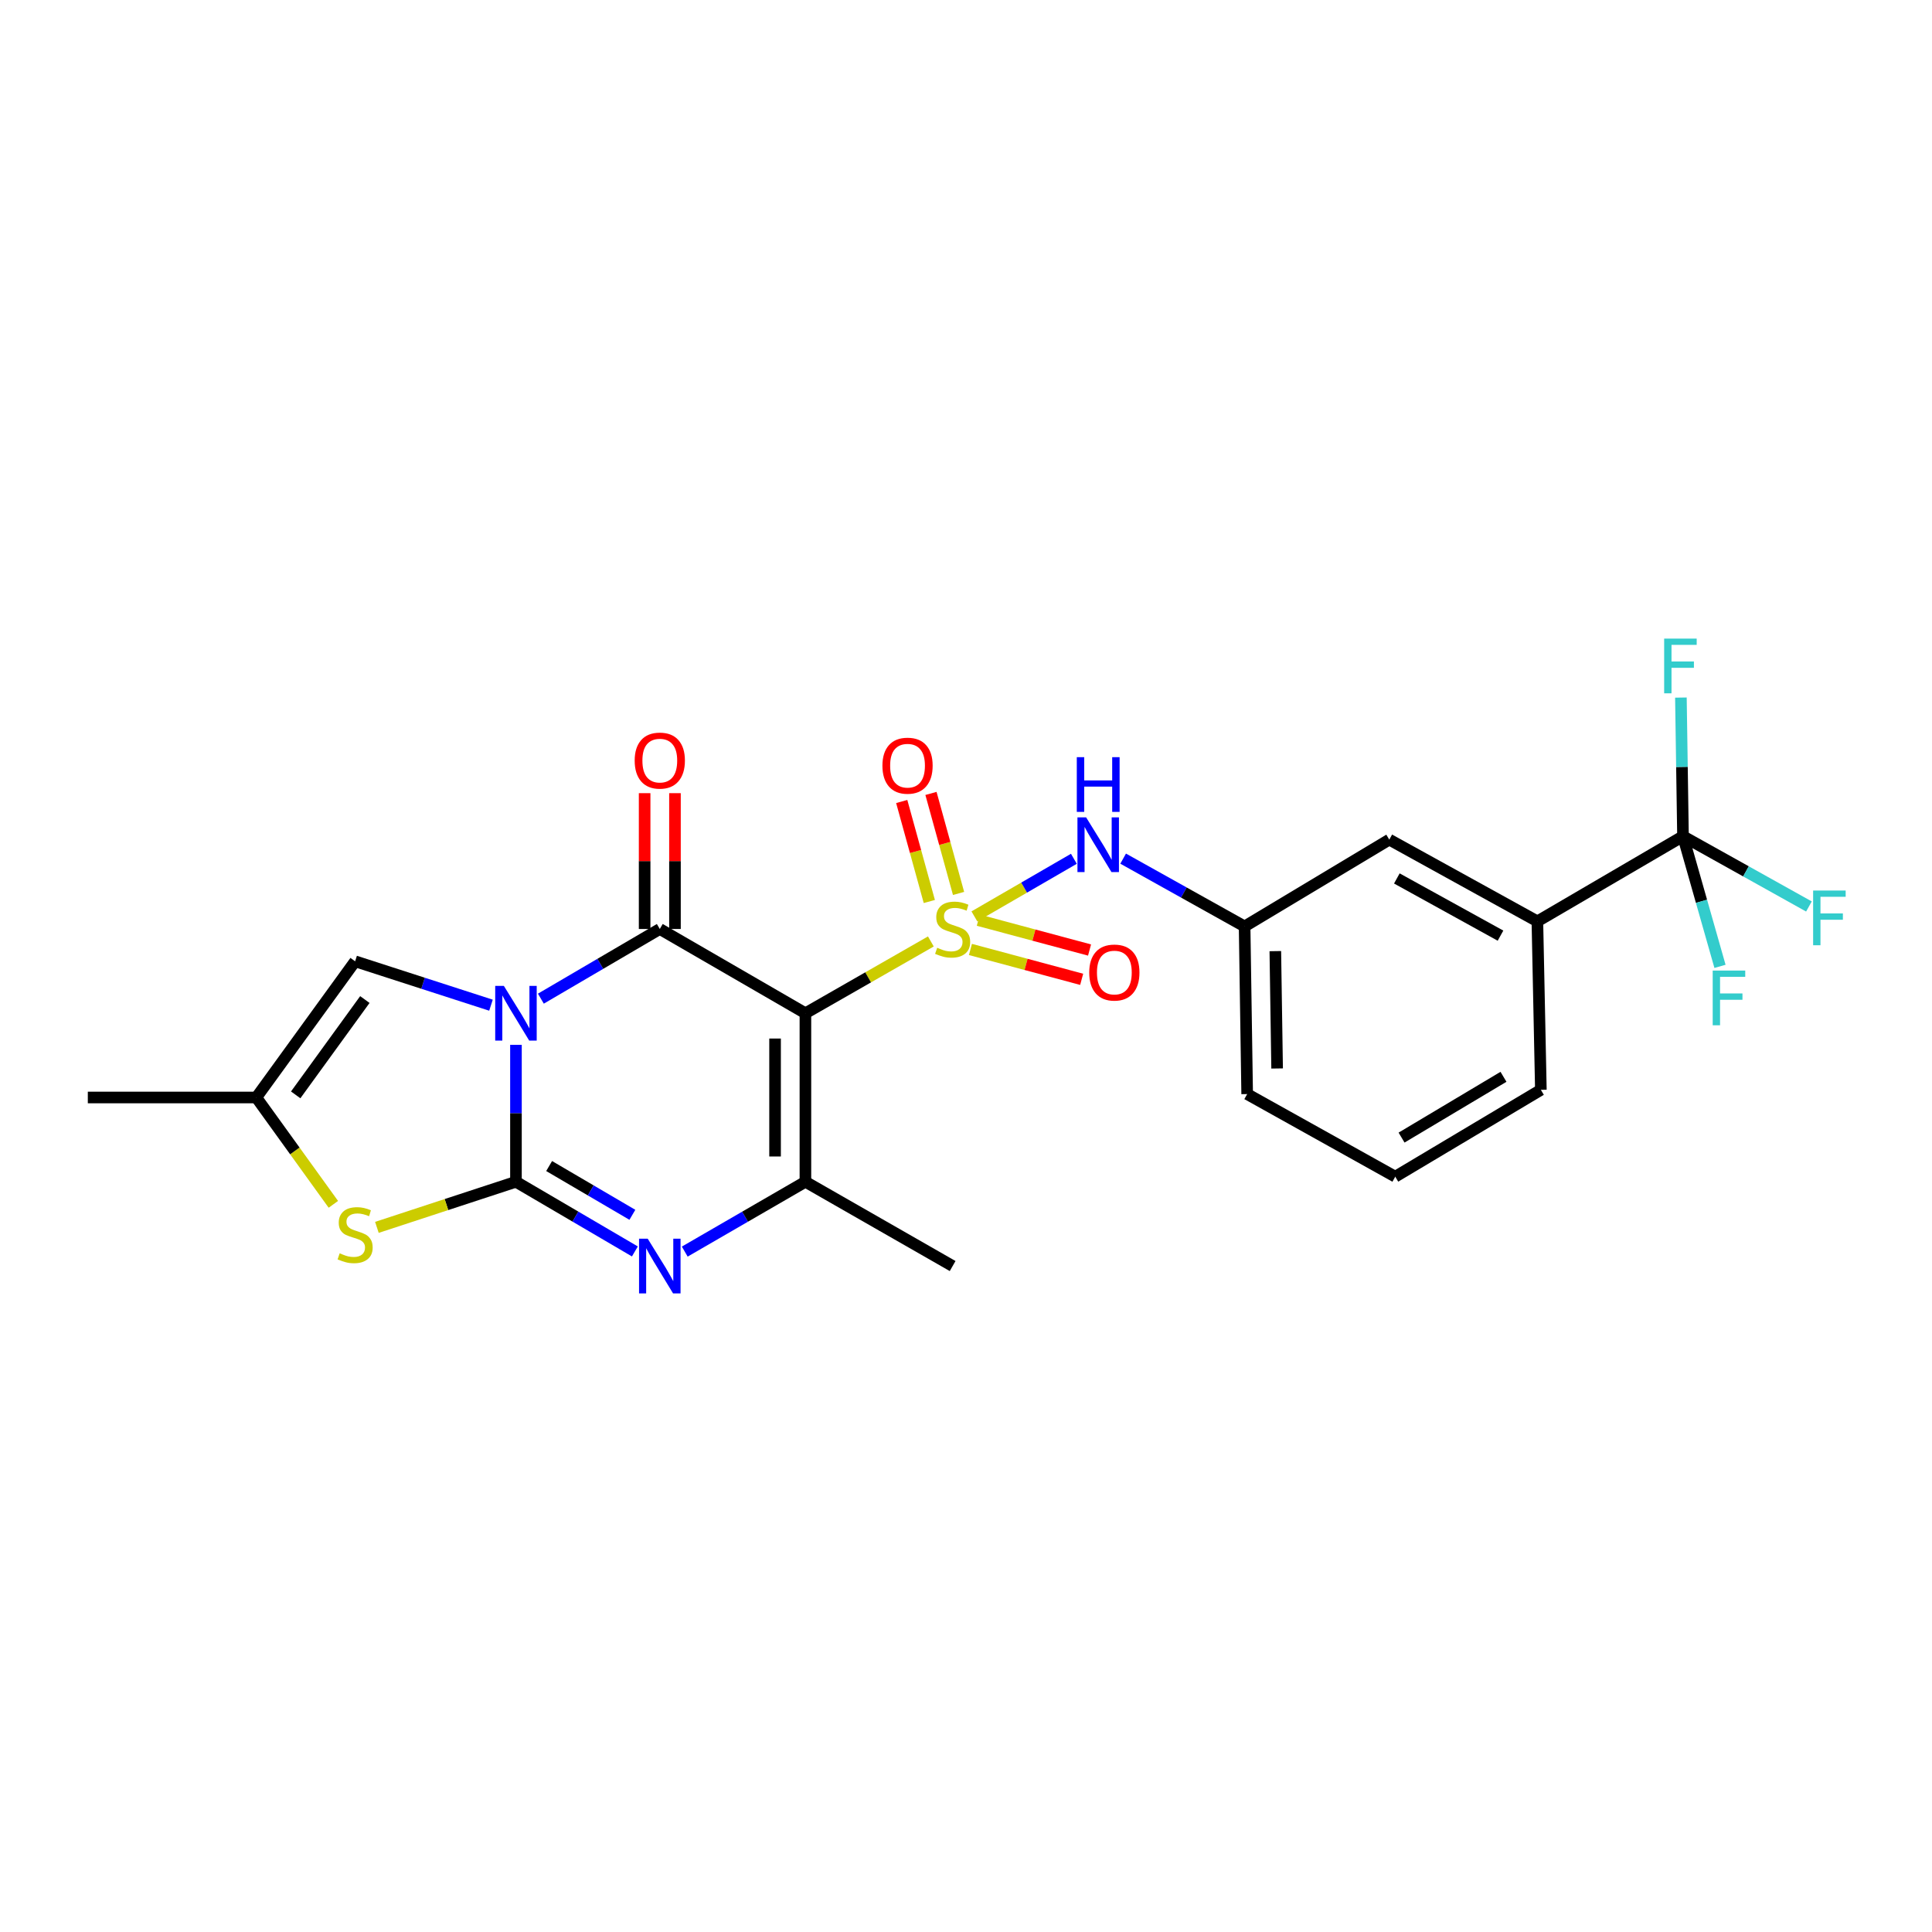 <?xml version='1.0' encoding='iso-8859-1'?>
<svg version='1.1' baseProfile='full'
              xmlns='http://www.w3.org/2000/svg'
                      xmlns:rdkit='http://www.rdkit.org/xml'
                      xmlns:xlink='http://www.w3.org/1999/xlink'
                  xml:space='preserve'
width='1000px' height='1000px' viewBox='0 0 1000 1000'>
<!-- END OF HEADER -->
<rect style='opacity:1.0;fill:#FFFFFF;stroke:none' width='1000' height='1000' x='0' y='0'> </rect>
<path class='bond-2' d='M 267.058,540.803 L 267.058,576.241' style='fill:none;fill-rule:evenodd;stroke:#0000FF;stroke-width:6px;stroke-linecap:butt;stroke-linejoin:miter;stroke-opacity:1' />
<path class='bond-2' d='M 267.058,576.241 L 267.058,611.679' style='fill:none;fill-rule:evenodd;stroke:#000000;stroke-width:6px;stroke-linecap:butt;stroke-linejoin:miter;stroke-opacity:1' />
<path class='bond-3' d='M 279.955,516.906 L 310.733,498.874' style='fill:none;fill-rule:evenodd;stroke:#0000FF;stroke-width:6px;stroke-linecap:butt;stroke-linejoin:miter;stroke-opacity:1' />
<path class='bond-3' d='M 310.733,498.874 L 341.51,480.842' style='fill:none;fill-rule:evenodd;stroke:#000000;stroke-width:6px;stroke-linecap:butt;stroke-linejoin:miter;stroke-opacity:1' />
<path class='bond-7' d='M 254.131,520.286 L 218.971,508.926' style='fill:none;fill-rule:evenodd;stroke:#0000FF;stroke-width:6px;stroke-linecap:butt;stroke-linejoin:miter;stroke-opacity:1' />
<path class='bond-7' d='M 218.971,508.926 L 183.812,497.566' style='fill:none;fill-rule:evenodd;stroke:#000000;stroke-width:6px;stroke-linecap:butt;stroke-linejoin:miter;stroke-opacity:1' />
<path class='bond-0' d='M 481.809,487.296 L 449.344,505.879' style='fill:none;fill-rule:evenodd;stroke:#CCCC00;stroke-width:6px;stroke-linecap:butt;stroke-linejoin:miter;stroke-opacity:1' />
<path class='bond-0' d='M 449.344,505.879 L 416.879,524.463' style='fill:none;fill-rule:evenodd;stroke:#000000;stroke-width:6px;stroke-linecap:butt;stroke-linejoin:miter;stroke-opacity:1' />
<path class='bond-9' d='M 504.341,474.324 L 530.088,459.418' style='fill:none;fill-rule:evenodd;stroke:#CCCC00;stroke-width:6px;stroke-linecap:butt;stroke-linejoin:miter;stroke-opacity:1' />
<path class='bond-9' d='M 530.088,459.418 L 555.836,444.511' style='fill:none;fill-rule:evenodd;stroke:#0000FF;stroke-width:6px;stroke-linecap:butt;stroke-linejoin:miter;stroke-opacity:1' />
<path class='bond-11' d='M 496.152,462.439 L 489.01,436.558' style='fill:none;fill-rule:evenodd;stroke:#CCCC00;stroke-width:6px;stroke-linecap:butt;stroke-linejoin:miter;stroke-opacity:1' />
<path class='bond-11' d='M 489.01,436.558 L 481.869,410.677' style='fill:none;fill-rule:evenodd;stroke:#FF0000;stroke-width:6px;stroke-linecap:butt;stroke-linejoin:miter;stroke-opacity:1' />
<path class='bond-11' d='M 481.014,466.616 L 473.873,440.735' style='fill:none;fill-rule:evenodd;stroke:#CCCC00;stroke-width:6px;stroke-linecap:butt;stroke-linejoin:miter;stroke-opacity:1' />
<path class='bond-11' d='M 473.873,440.735 L 466.731,414.854' style='fill:none;fill-rule:evenodd;stroke:#FF0000;stroke-width:6px;stroke-linecap:butt;stroke-linejoin:miter;stroke-opacity:1' />
<path class='bond-12' d='M 502.296,491.444 L 531.085,499.17' style='fill:none;fill-rule:evenodd;stroke:#CCCC00;stroke-width:6px;stroke-linecap:butt;stroke-linejoin:miter;stroke-opacity:1' />
<path class='bond-12' d='M 531.085,499.17 L 559.874,506.897' style='fill:none;fill-rule:evenodd;stroke:#FF0000;stroke-width:6px;stroke-linecap:butt;stroke-linejoin:miter;stroke-opacity:1' />
<path class='bond-12' d='M 506.367,476.277 L 535.156,484.004' style='fill:none;fill-rule:evenodd;stroke:#CCCC00;stroke-width:6px;stroke-linecap:butt;stroke-linejoin:miter;stroke-opacity:1' />
<path class='bond-12' d='M 535.156,484.004 L 563.945,491.731' style='fill:none;fill-rule:evenodd;stroke:#FF0000;stroke-width:6px;stroke-linecap:butt;stroke-linejoin:miter;stroke-opacity:1' />
<path class='bond-1' d='M 416.879,524.463 L 341.51,480.842' style='fill:none;fill-rule:evenodd;stroke:#000000;stroke-width:6px;stroke-linecap:butt;stroke-linejoin:miter;stroke-opacity:1' />
<path class='bond-5' d='M 416.879,524.463 L 416.879,611.679' style='fill:none;fill-rule:evenodd;stroke:#000000;stroke-width:6px;stroke-linecap:butt;stroke-linejoin:miter;stroke-opacity:1' />
<path class='bond-5' d='M 401.175,537.545 L 401.175,598.596' style='fill:none;fill-rule:evenodd;stroke:#000000;stroke-width:6px;stroke-linecap:butt;stroke-linejoin:miter;stroke-opacity:1' />
<path class='bond-4' d='M 267.058,611.679 L 297.836,629.711' style='fill:none;fill-rule:evenodd;stroke:#000000;stroke-width:6px;stroke-linecap:butt;stroke-linejoin:miter;stroke-opacity:1' />
<path class='bond-4' d='M 297.836,629.711 L 328.613,647.743' style='fill:none;fill-rule:evenodd;stroke:#0000FF;stroke-width:6px;stroke-linecap:butt;stroke-linejoin:miter;stroke-opacity:1' />
<path class='bond-4' d='M 284.23,603.539 L 305.774,616.162' style='fill:none;fill-rule:evenodd;stroke:#000000;stroke-width:6px;stroke-linecap:butt;stroke-linejoin:miter;stroke-opacity:1' />
<path class='bond-4' d='M 305.774,616.162 L 327.318,628.784' style='fill:none;fill-rule:evenodd;stroke:#0000FF;stroke-width:6px;stroke-linecap:butt;stroke-linejoin:miter;stroke-opacity:1' />
<path class='bond-6' d='M 267.058,611.679 L 231.07,623.483' style='fill:none;fill-rule:evenodd;stroke:#000000;stroke-width:6px;stroke-linecap:butt;stroke-linejoin:miter;stroke-opacity:1' />
<path class='bond-6' d='M 231.07,623.483 L 195.082,635.288' style='fill:none;fill-rule:evenodd;stroke:#CCCC00;stroke-width:6px;stroke-linecap:butt;stroke-linejoin:miter;stroke-opacity:1' />
<path class='bond-14' d='M 349.362,480.842 L 349.362,445.691' style='fill:none;fill-rule:evenodd;stroke:#000000;stroke-width:6px;stroke-linecap:butt;stroke-linejoin:miter;stroke-opacity:1' />
<path class='bond-14' d='M 349.362,445.691 L 349.362,410.541' style='fill:none;fill-rule:evenodd;stroke:#FF0000;stroke-width:6px;stroke-linecap:butt;stroke-linejoin:miter;stroke-opacity:1' />
<path class='bond-14' d='M 333.659,480.842 L 333.659,445.691' style='fill:none;fill-rule:evenodd;stroke:#000000;stroke-width:6px;stroke-linecap:butt;stroke-linejoin:miter;stroke-opacity:1' />
<path class='bond-14' d='M 333.659,445.691 L 333.659,410.541' style='fill:none;fill-rule:evenodd;stroke:#FF0000;stroke-width:6px;stroke-linecap:butt;stroke-linejoin:miter;stroke-opacity:1' />
<path class='bond-26' d='M 354.427,647.824 L 385.653,629.751' style='fill:none;fill-rule:evenodd;stroke:#0000FF;stroke-width:6px;stroke-linecap:butt;stroke-linejoin:miter;stroke-opacity:1' />
<path class='bond-26' d='M 385.653,629.751 L 416.879,611.679' style='fill:none;fill-rule:evenodd;stroke:#000000;stroke-width:6px;stroke-linecap:butt;stroke-linejoin:miter;stroke-opacity:1' />
<path class='bond-20' d='M 416.879,611.679 L 493.085,655.3' style='fill:none;fill-rule:evenodd;stroke:#000000;stroke-width:6px;stroke-linecap:butt;stroke-linejoin:miter;stroke-opacity:1' />
<path class='bond-25' d='M 172.546,623.36 L 152.608,595.709' style='fill:none;fill-rule:evenodd;stroke:#CCCC00;stroke-width:6px;stroke-linecap:butt;stroke-linejoin:miter;stroke-opacity:1' />
<path class='bond-25' d='M 152.608,595.709 L 132.67,568.058' style='fill:none;fill-rule:evenodd;stroke:#000000;stroke-width:6px;stroke-linecap:butt;stroke-linejoin:miter;stroke-opacity:1' />
<path class='bond-10' d='M 183.812,497.566 L 132.67,568.058' style='fill:none;fill-rule:evenodd;stroke:#000000;stroke-width:6px;stroke-linecap:butt;stroke-linejoin:miter;stroke-opacity:1' />
<path class='bond-10' d='M 188.851,517.361 L 153.052,566.705' style='fill:none;fill-rule:evenodd;stroke:#000000;stroke-width:6px;stroke-linecap:butt;stroke-linejoin:miter;stroke-opacity:1' />
<path class='bond-8' d='M 871.113,432.832 L 795.745,476.89' style='fill:none;fill-rule:evenodd;stroke:#000000;stroke-width:6px;stroke-linecap:butt;stroke-linejoin:miter;stroke-opacity:1' />
<path class='bond-17' d='M 871.113,432.832 L 880.69,466.51' style='fill:none;fill-rule:evenodd;stroke:#000000;stroke-width:6px;stroke-linecap:butt;stroke-linejoin:miter;stroke-opacity:1' />
<path class='bond-17' d='M 880.69,466.51 L 890.267,500.188' style='fill:none;fill-rule:evenodd;stroke:#33CCCC;stroke-width:6px;stroke-linecap:butt;stroke-linejoin:miter;stroke-opacity:1' />
<path class='bond-18' d='M 871.113,432.832 L 903.708,451.013' style='fill:none;fill-rule:evenodd;stroke:#000000;stroke-width:6px;stroke-linecap:butt;stroke-linejoin:miter;stroke-opacity:1' />
<path class='bond-18' d='M 903.708,451.013 L 936.302,469.195' style='fill:none;fill-rule:evenodd;stroke:#33CCCC;stroke-width:6px;stroke-linecap:butt;stroke-linejoin:miter;stroke-opacity:1' />
<path class='bond-19' d='M 871.113,432.832 L 870.573,396.948' style='fill:none;fill-rule:evenodd;stroke:#000000;stroke-width:6px;stroke-linecap:butt;stroke-linejoin:miter;stroke-opacity:1' />
<path class='bond-19' d='M 870.573,396.948 L 870.033,361.064' style='fill:none;fill-rule:evenodd;stroke:#33CCCC;stroke-width:6px;stroke-linecap:butt;stroke-linejoin:miter;stroke-opacity:1' />
<path class='bond-15' d='M 581.337,444.428 L 612.771,461.976' style='fill:none;fill-rule:evenodd;stroke:#0000FF;stroke-width:6px;stroke-linecap:butt;stroke-linejoin:miter;stroke-opacity:1' />
<path class='bond-15' d='M 612.771,461.976 L 644.205,479.524' style='fill:none;fill-rule:evenodd;stroke:#000000;stroke-width:6px;stroke-linecap:butt;stroke-linejoin:miter;stroke-opacity:1' />
<path class='bond-21' d='M 132.67,568.058 L 45.455,568.058' style='fill:none;fill-rule:evenodd;stroke:#000000;stroke-width:6px;stroke-linecap:butt;stroke-linejoin:miter;stroke-opacity:1' />
<path class='bond-13' d='M 795.745,476.89 L 719.094,434.586' style='fill:none;fill-rule:evenodd;stroke:#000000;stroke-width:6px;stroke-linecap:butt;stroke-linejoin:miter;stroke-opacity:1' />
<path class='bond-13' d='M 776.659,484.293 L 723.004,454.68' style='fill:none;fill-rule:evenodd;stroke:#000000;stroke-width:6px;stroke-linecap:butt;stroke-linejoin:miter;stroke-opacity:1' />
<path class='bond-27' d='M 795.745,476.89 L 797.551,564.097' style='fill:none;fill-rule:evenodd;stroke:#000000;stroke-width:6px;stroke-linecap:butt;stroke-linejoin:miter;stroke-opacity:1' />
<path class='bond-16' d='M 644.205,479.524 L 719.094,434.586' style='fill:none;fill-rule:evenodd;stroke:#000000;stroke-width:6px;stroke-linecap:butt;stroke-linejoin:miter;stroke-opacity:1' />
<path class='bond-24' d='M 644.205,479.524 L 645.531,566.295' style='fill:none;fill-rule:evenodd;stroke:#000000;stroke-width:6px;stroke-linecap:butt;stroke-linejoin:miter;stroke-opacity:1' />
<path class='bond-24' d='M 660.106,492.3 L 661.034,553.04' style='fill:none;fill-rule:evenodd;stroke:#000000;stroke-width:6px;stroke-linecap:butt;stroke-linejoin:miter;stroke-opacity:1' />
<path class='bond-22' d='M 797.551,564.097 L 722.182,609.044' style='fill:none;fill-rule:evenodd;stroke:#000000;stroke-width:6px;stroke-linecap:butt;stroke-linejoin:miter;stroke-opacity:1' />
<path class='bond-22' d='M 778.202,557.352 L 725.444,588.814' style='fill:none;fill-rule:evenodd;stroke:#000000;stroke-width:6px;stroke-linecap:butt;stroke-linejoin:miter;stroke-opacity:1' />
<path class='bond-23' d='M 722.182,609.044 L 645.531,566.295' style='fill:none;fill-rule:evenodd;stroke:#000000;stroke-width:6px;stroke-linecap:butt;stroke-linejoin:miter;stroke-opacity:1' />
<path  class='atom-0' d='M 260.798 510.303
L 270.078 525.303
Q 270.998 526.783, 272.478 529.463
Q 273.958 532.143, 274.038 532.303
L 274.038 510.303
L 277.798 510.303
L 277.798 538.623
L 273.918 538.623
L 263.958 522.223
Q 262.798 520.303, 261.558 518.103
Q 260.358 515.903, 259.998 515.223
L 259.998 538.623
L 256.318 538.623
L 256.318 510.303
L 260.798 510.303
' fill='#0000FF'/>
<path  class='atom-1' d='M 485.085 490.562
Q 485.405 490.682, 486.725 491.242
Q 488.045 491.802, 489.485 492.162
Q 490.965 492.482, 492.405 492.482
Q 495.085 492.482, 496.645 491.202
Q 498.205 489.882, 498.205 487.602
Q 498.205 486.042, 497.405 485.082
Q 496.645 484.122, 495.445 483.602
Q 494.245 483.082, 492.245 482.482
Q 489.725 481.722, 488.205 481.002
Q 486.725 480.282, 485.645 478.762
Q 484.605 477.242, 484.605 474.682
Q 484.605 471.122, 487.005 468.922
Q 489.445 466.722, 494.245 466.722
Q 497.525 466.722, 501.245 468.282
L 500.325 471.362
Q 496.925 469.962, 494.365 469.962
Q 491.605 469.962, 490.085 471.122
Q 488.565 472.242, 488.605 474.202
Q 488.605 475.722, 489.365 476.642
Q 490.165 477.562, 491.285 478.082
Q 492.445 478.602, 494.365 479.202
Q 496.925 480.002, 498.445 480.802
Q 499.965 481.602, 501.045 483.242
Q 502.165 484.842, 502.165 487.602
Q 502.165 491.522, 499.525 493.642
Q 496.925 495.722, 492.565 495.722
Q 490.045 495.722, 488.125 495.162
Q 486.245 494.642, 484.005 493.722
L 485.085 490.562
' fill='#CCCC00'/>
<path  class='atom-5' d='M 335.25 641.14
L 344.53 656.14
Q 345.45 657.62, 346.93 660.3
Q 348.41 662.98, 348.49 663.14
L 348.49 641.14
L 352.25 641.14
L 352.25 669.46
L 348.37 669.46
L 338.41 653.06
Q 337.25 651.14, 336.01 648.94
Q 334.81 646.74, 334.45 646.06
L 334.45 669.46
L 330.77 669.46
L 330.77 641.14
L 335.25 641.14
' fill='#0000FF'/>
<path  class='atom-7' d='M 175.812 648.705
Q 176.132 648.825, 177.452 649.385
Q 178.772 649.945, 180.212 650.305
Q 181.692 650.625, 183.132 650.625
Q 185.812 650.625, 187.372 649.345
Q 188.932 648.025, 188.932 645.745
Q 188.932 644.185, 188.132 643.225
Q 187.372 642.265, 186.172 641.745
Q 184.972 641.225, 182.972 640.625
Q 180.452 639.865, 178.932 639.145
Q 177.452 638.425, 176.372 636.905
Q 175.332 635.385, 175.332 632.825
Q 175.332 629.265, 177.732 627.065
Q 180.172 624.865, 184.972 624.865
Q 188.252 624.865, 191.972 626.425
L 191.052 629.505
Q 187.652 628.105, 185.092 628.105
Q 182.332 628.105, 180.812 629.265
Q 179.292 630.385, 179.332 632.345
Q 179.332 633.865, 180.092 634.785
Q 180.892 635.705, 182.012 636.225
Q 183.172 636.745, 185.092 637.345
Q 187.652 638.145, 189.172 638.945
Q 190.692 639.745, 191.772 641.385
Q 192.892 642.985, 192.892 645.745
Q 192.892 649.665, 190.252 651.785
Q 187.652 653.865, 183.292 653.865
Q 180.772 653.865, 178.852 653.305
Q 176.972 652.785, 174.732 651.865
L 175.812 648.705
' fill='#CCCC00'/>
<path  class='atom-10' d='M 562.167 423.061
L 571.447 438.061
Q 572.367 439.541, 573.847 442.221
Q 575.327 444.901, 575.407 445.061
L 575.407 423.061
L 579.167 423.061
L 579.167 451.381
L 575.287 451.381
L 565.327 434.981
Q 564.167 433.061, 562.927 430.861
Q 561.727 428.661, 561.367 427.981
L 561.367 451.381
L 557.687 451.381
L 557.687 423.061
L 562.167 423.061
' fill='#0000FF'/>
<path  class='atom-10' d='M 557.347 391.909
L 561.187 391.909
L 561.187 403.949
L 575.667 403.949
L 575.667 391.909
L 579.507 391.909
L 579.507 420.229
L 575.667 420.229
L 575.667 407.149
L 561.187 407.149
L 561.187 420.229
L 557.347 420.229
L 557.347 391.909
' fill='#0000FF'/>
<path  class='atom-12' d='M 456.739 396.314
Q 456.739 389.514, 460.099 385.714
Q 463.459 381.914, 469.739 381.914
Q 476.019 381.914, 479.379 385.714
Q 482.739 389.514, 482.739 396.314
Q 482.739 403.194, 479.339 407.114
Q 475.939 410.994, 469.739 410.994
Q 463.499 410.994, 460.099 407.114
Q 456.739 403.234, 456.739 396.314
M 469.739 407.794
Q 474.059 407.794, 476.379 404.914
Q 478.739 401.994, 478.739 396.314
Q 478.739 390.754, 476.379 387.954
Q 474.059 385.114, 469.739 385.114
Q 465.419 385.114, 463.059 387.914
Q 460.739 390.714, 460.739 396.314
Q 460.739 402.034, 463.059 404.914
Q 465.419 407.794, 469.739 407.794
' fill='#FF0000'/>
<path  class='atom-13' d='M 563.785 503.386
Q 563.785 496.586, 567.145 492.786
Q 570.505 488.986, 576.785 488.986
Q 583.065 488.986, 586.425 492.786
Q 589.785 496.586, 589.785 503.386
Q 589.785 510.266, 586.385 514.186
Q 582.985 518.066, 576.785 518.066
Q 570.545 518.066, 567.145 514.186
Q 563.785 510.306, 563.785 503.386
M 576.785 514.866
Q 581.105 514.866, 583.425 511.986
Q 585.785 509.066, 585.785 503.386
Q 585.785 497.826, 583.425 495.026
Q 581.105 492.186, 576.785 492.186
Q 572.465 492.186, 570.105 494.986
Q 567.785 497.786, 567.785 503.386
Q 567.785 509.106, 570.105 511.986
Q 572.465 514.866, 576.785 514.866
' fill='#FF0000'/>
<path  class='atom-15' d='M 328.51 393.68
Q 328.51 386.88, 331.87 383.08
Q 335.23 379.28, 341.51 379.28
Q 347.79 379.28, 351.15 383.08
Q 354.51 386.88, 354.51 393.68
Q 354.51 400.56, 351.11 404.48
Q 347.71 408.36, 341.51 408.36
Q 335.27 408.36, 331.87 404.48
Q 328.51 400.6, 328.51 393.68
M 341.51 405.16
Q 345.83 405.16, 348.15 402.28
Q 350.51 399.36, 350.51 393.68
Q 350.51 388.12, 348.15 385.32
Q 345.83 382.48, 341.51 382.48
Q 337.19 382.48, 334.83 385.28
Q 332.51 388.08, 332.51 393.68
Q 332.51 399.4, 334.83 402.28
Q 337.19 405.16, 341.51 405.16
' fill='#FF0000'/>
<path  class='atom-18' d='M 886.493 502.364
L 903.333 502.364
L 903.333 505.604
L 890.293 505.604
L 890.293 514.204
L 901.893 514.204
L 901.893 517.484
L 890.293 517.484
L 890.293 530.684
L 886.493 530.684
L 886.493 502.364
' fill='#33CCCC'/>
<path  class='atom-19' d='M 938.471 460.941
L 955.311 460.941
L 955.311 464.181
L 942.271 464.181
L 942.271 472.781
L 953.871 472.781
L 953.871 476.061
L 942.271 476.061
L 942.271 489.261
L 938.471 489.261
L 938.471 460.941
' fill='#33CCCC'/>
<path  class='atom-20' d='M 861.367 330.54
L 878.207 330.54
L 878.207 333.78
L 865.167 333.78
L 865.167 342.38
L 876.767 342.38
L 876.767 345.66
L 865.167 345.66
L 865.167 358.86
L 861.367 358.86
L 861.367 330.54
' fill='#33CCCC'/>
</svg>
